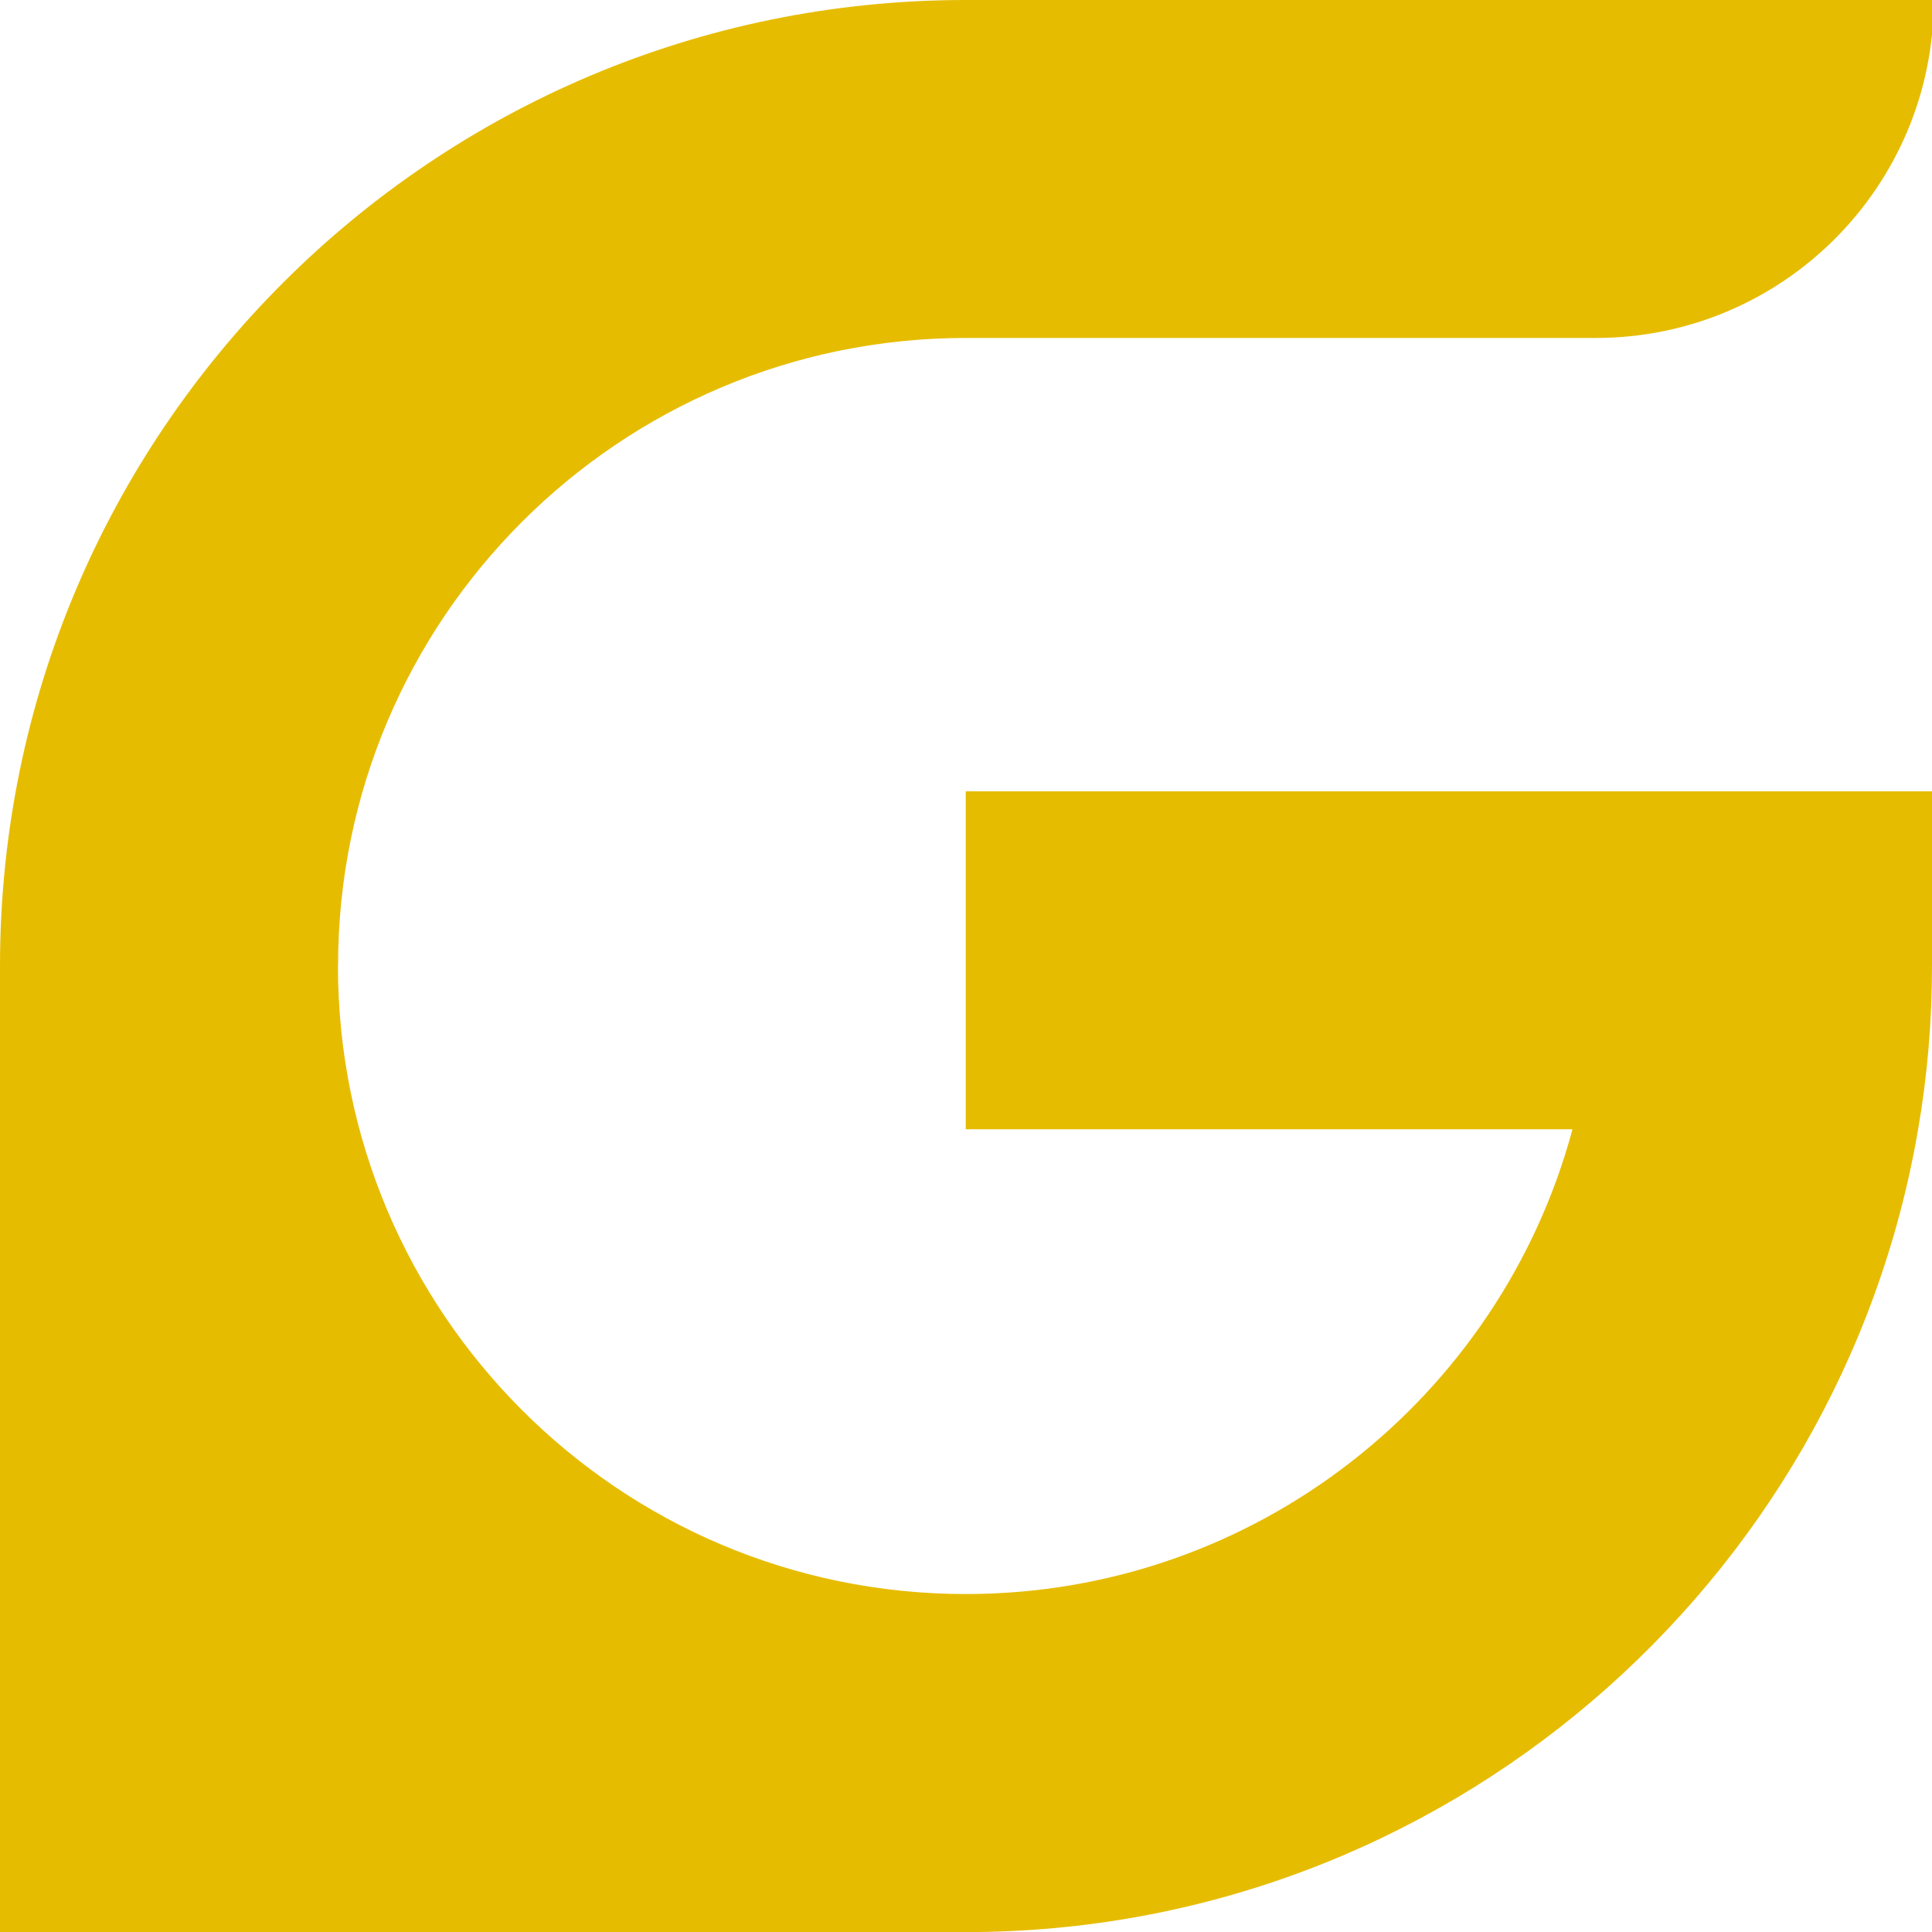 <?xml version="1.0" encoding="UTF-8"?>
<svg data-bbox="0 0 186.48 186.32" viewBox="0 0 186.31 186.31" height="186.31" width="186.31" xmlns="http://www.w3.org/2000/svg" data-type="color">
    <g>
        <path d="M32.59 93.14c0 33.45 27.13 60.58 60.54 60.58 27.99 0 51.58-19.03 58.51-44.82H93.13V76.31h93.34c0 6.12-.16 10.43-.16 16.83 0 5.38-.45 10.63-1.34 15.77-7.5 43.88-45.83 77.41-91.83 77.41H0V93.14C0 41.7 41.7 0 93.14 0h93.34c0 18-14.59 32.59-32.59 32.59H93.14c-33.41 0-60.54 27.1-60.54 60.54Z" fill="#e6bc00" data-color="1"/>
    </g>
</svg>
